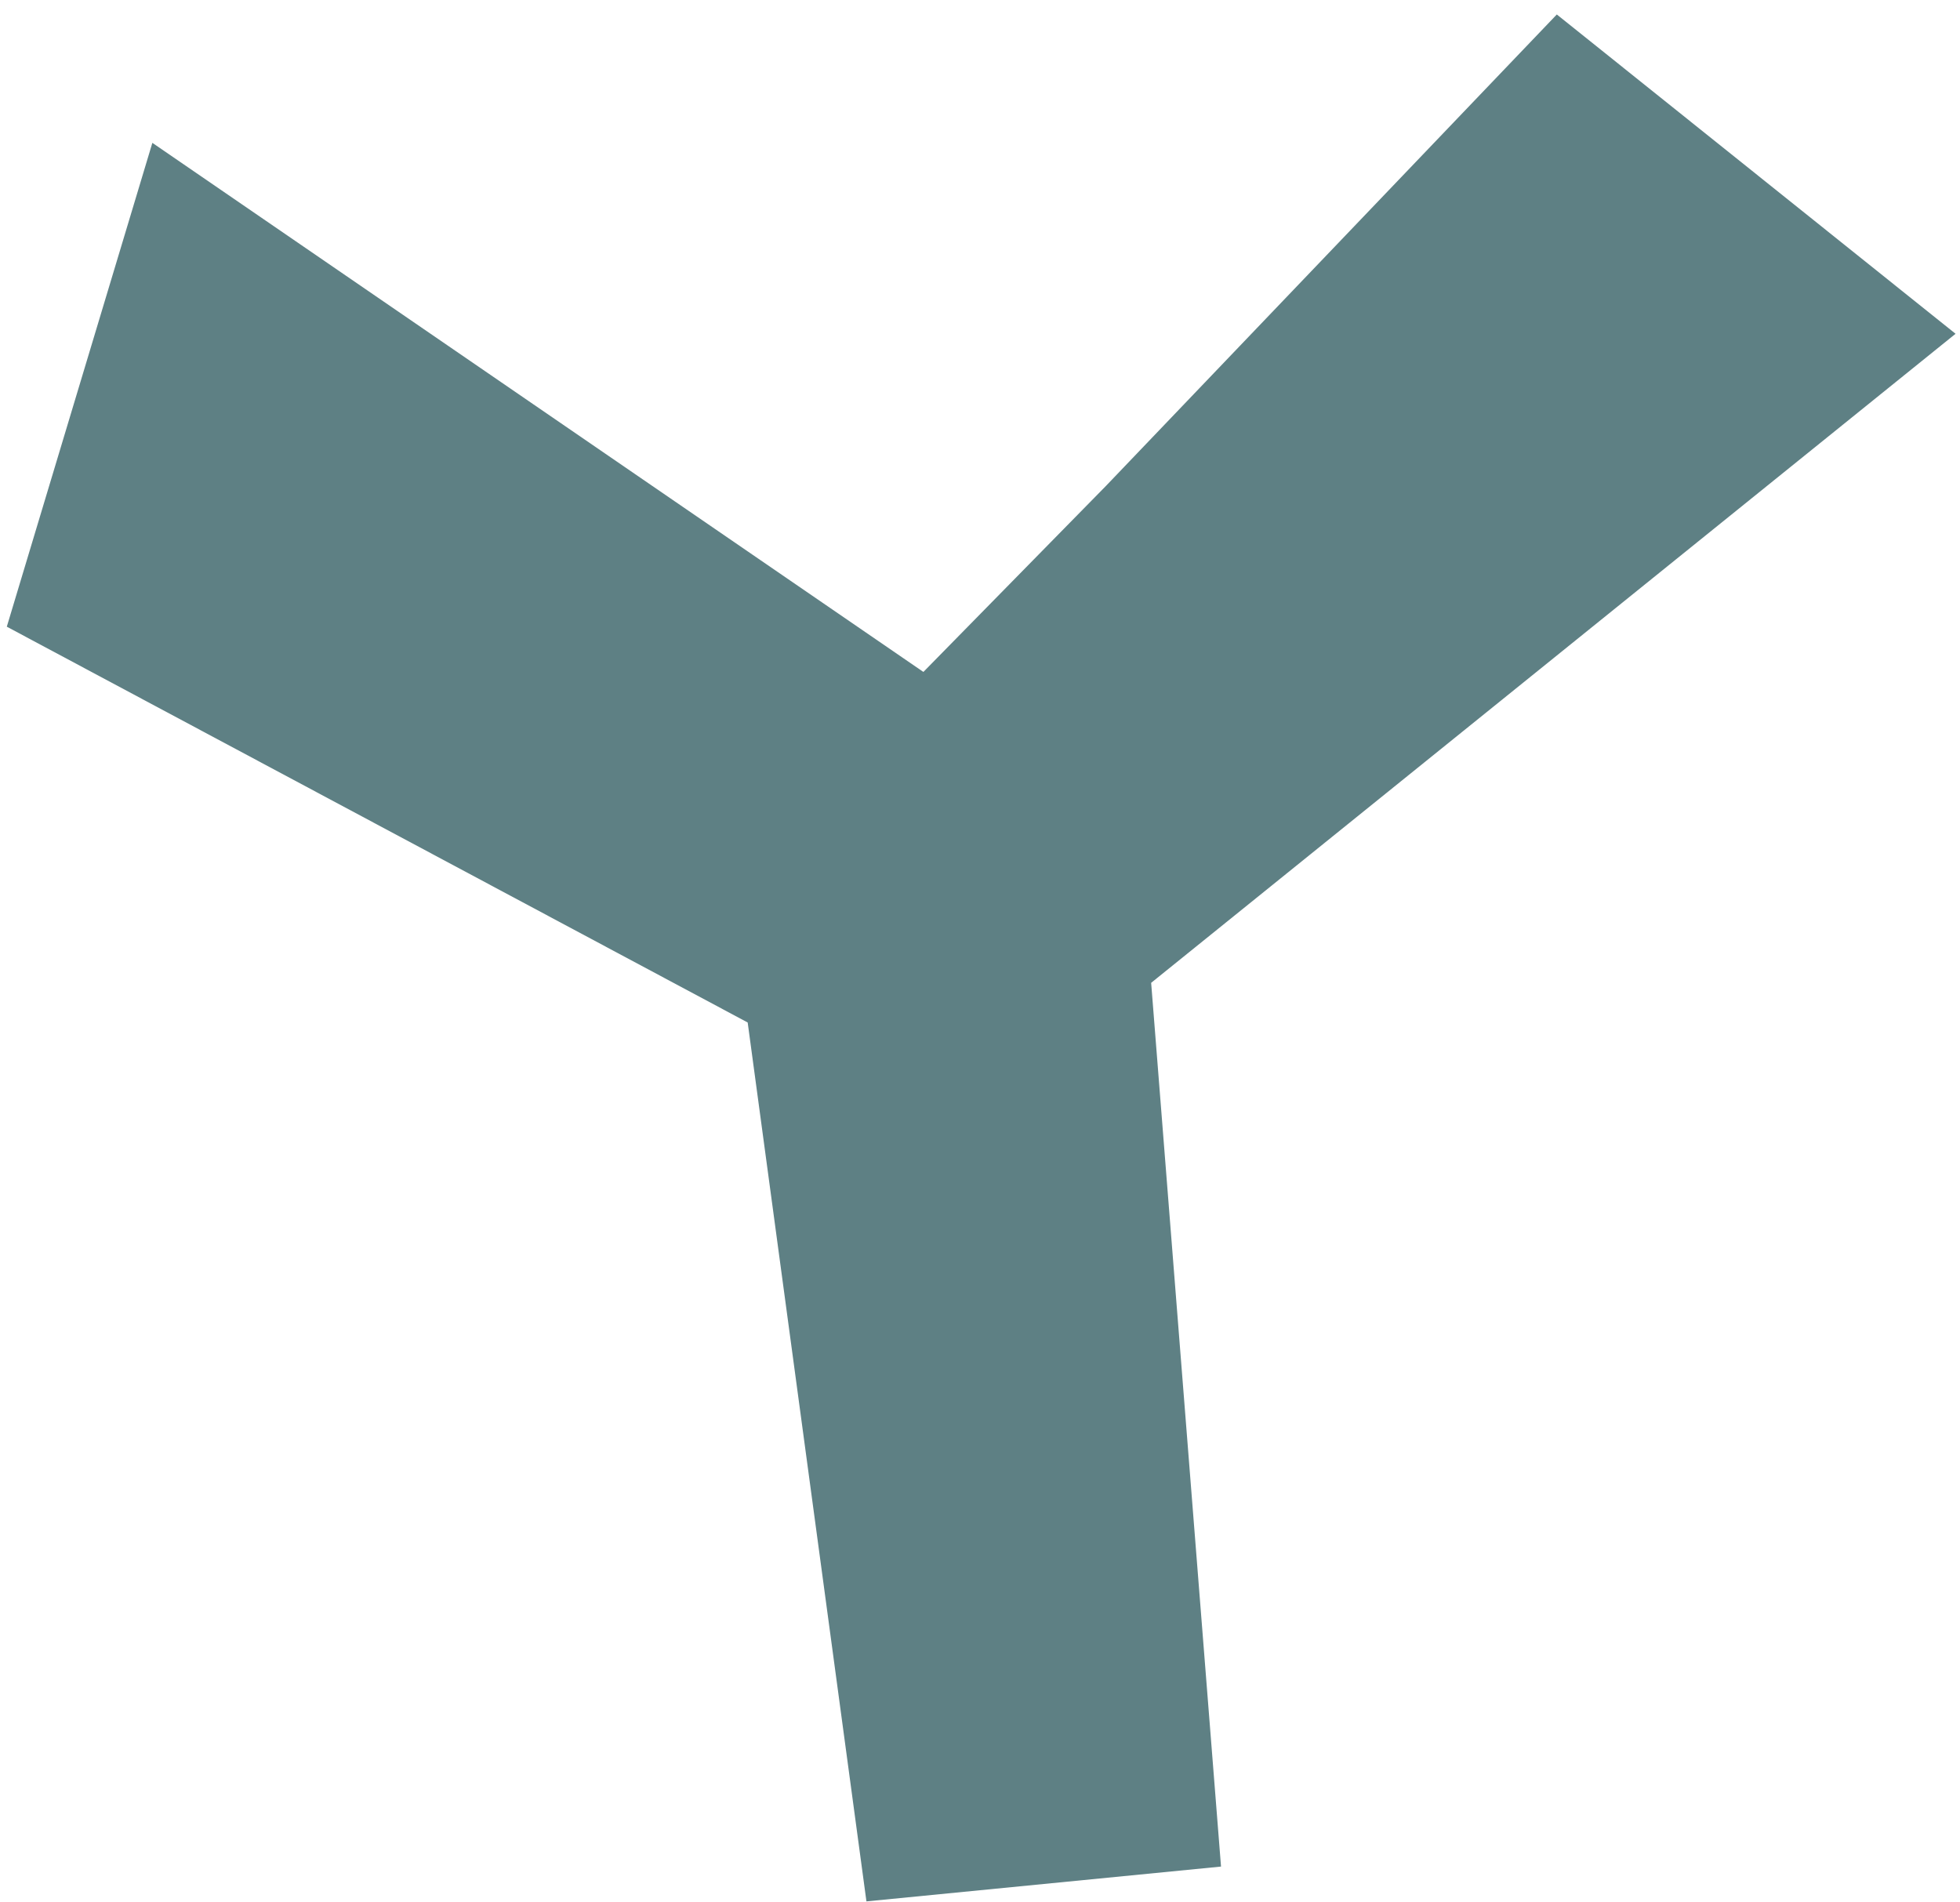 <svg width="34" height="33" viewBox="0 0 34 33" fill="none" xmlns="http://www.w3.org/2000/svg">
<g clip-path="url(#clip0_162_1708)">
<path d="M2.643 2.478L0.118 10.871L12.97 17.737L15.03 32.983L21.181 32.379L19.969 17.049L33.923 5.79L27.006 0.251L19.184 8.43L16.018 11.656L2.643 2.478Z" fill="#5E8084"/>
</g>
<defs>
<clipPath id="clip0_162_1708">
<rect width="33.805" height="32.732" fill="white" transform="translate(0.118 0.251)"/>
</clipPath>
</defs>
</svg>
